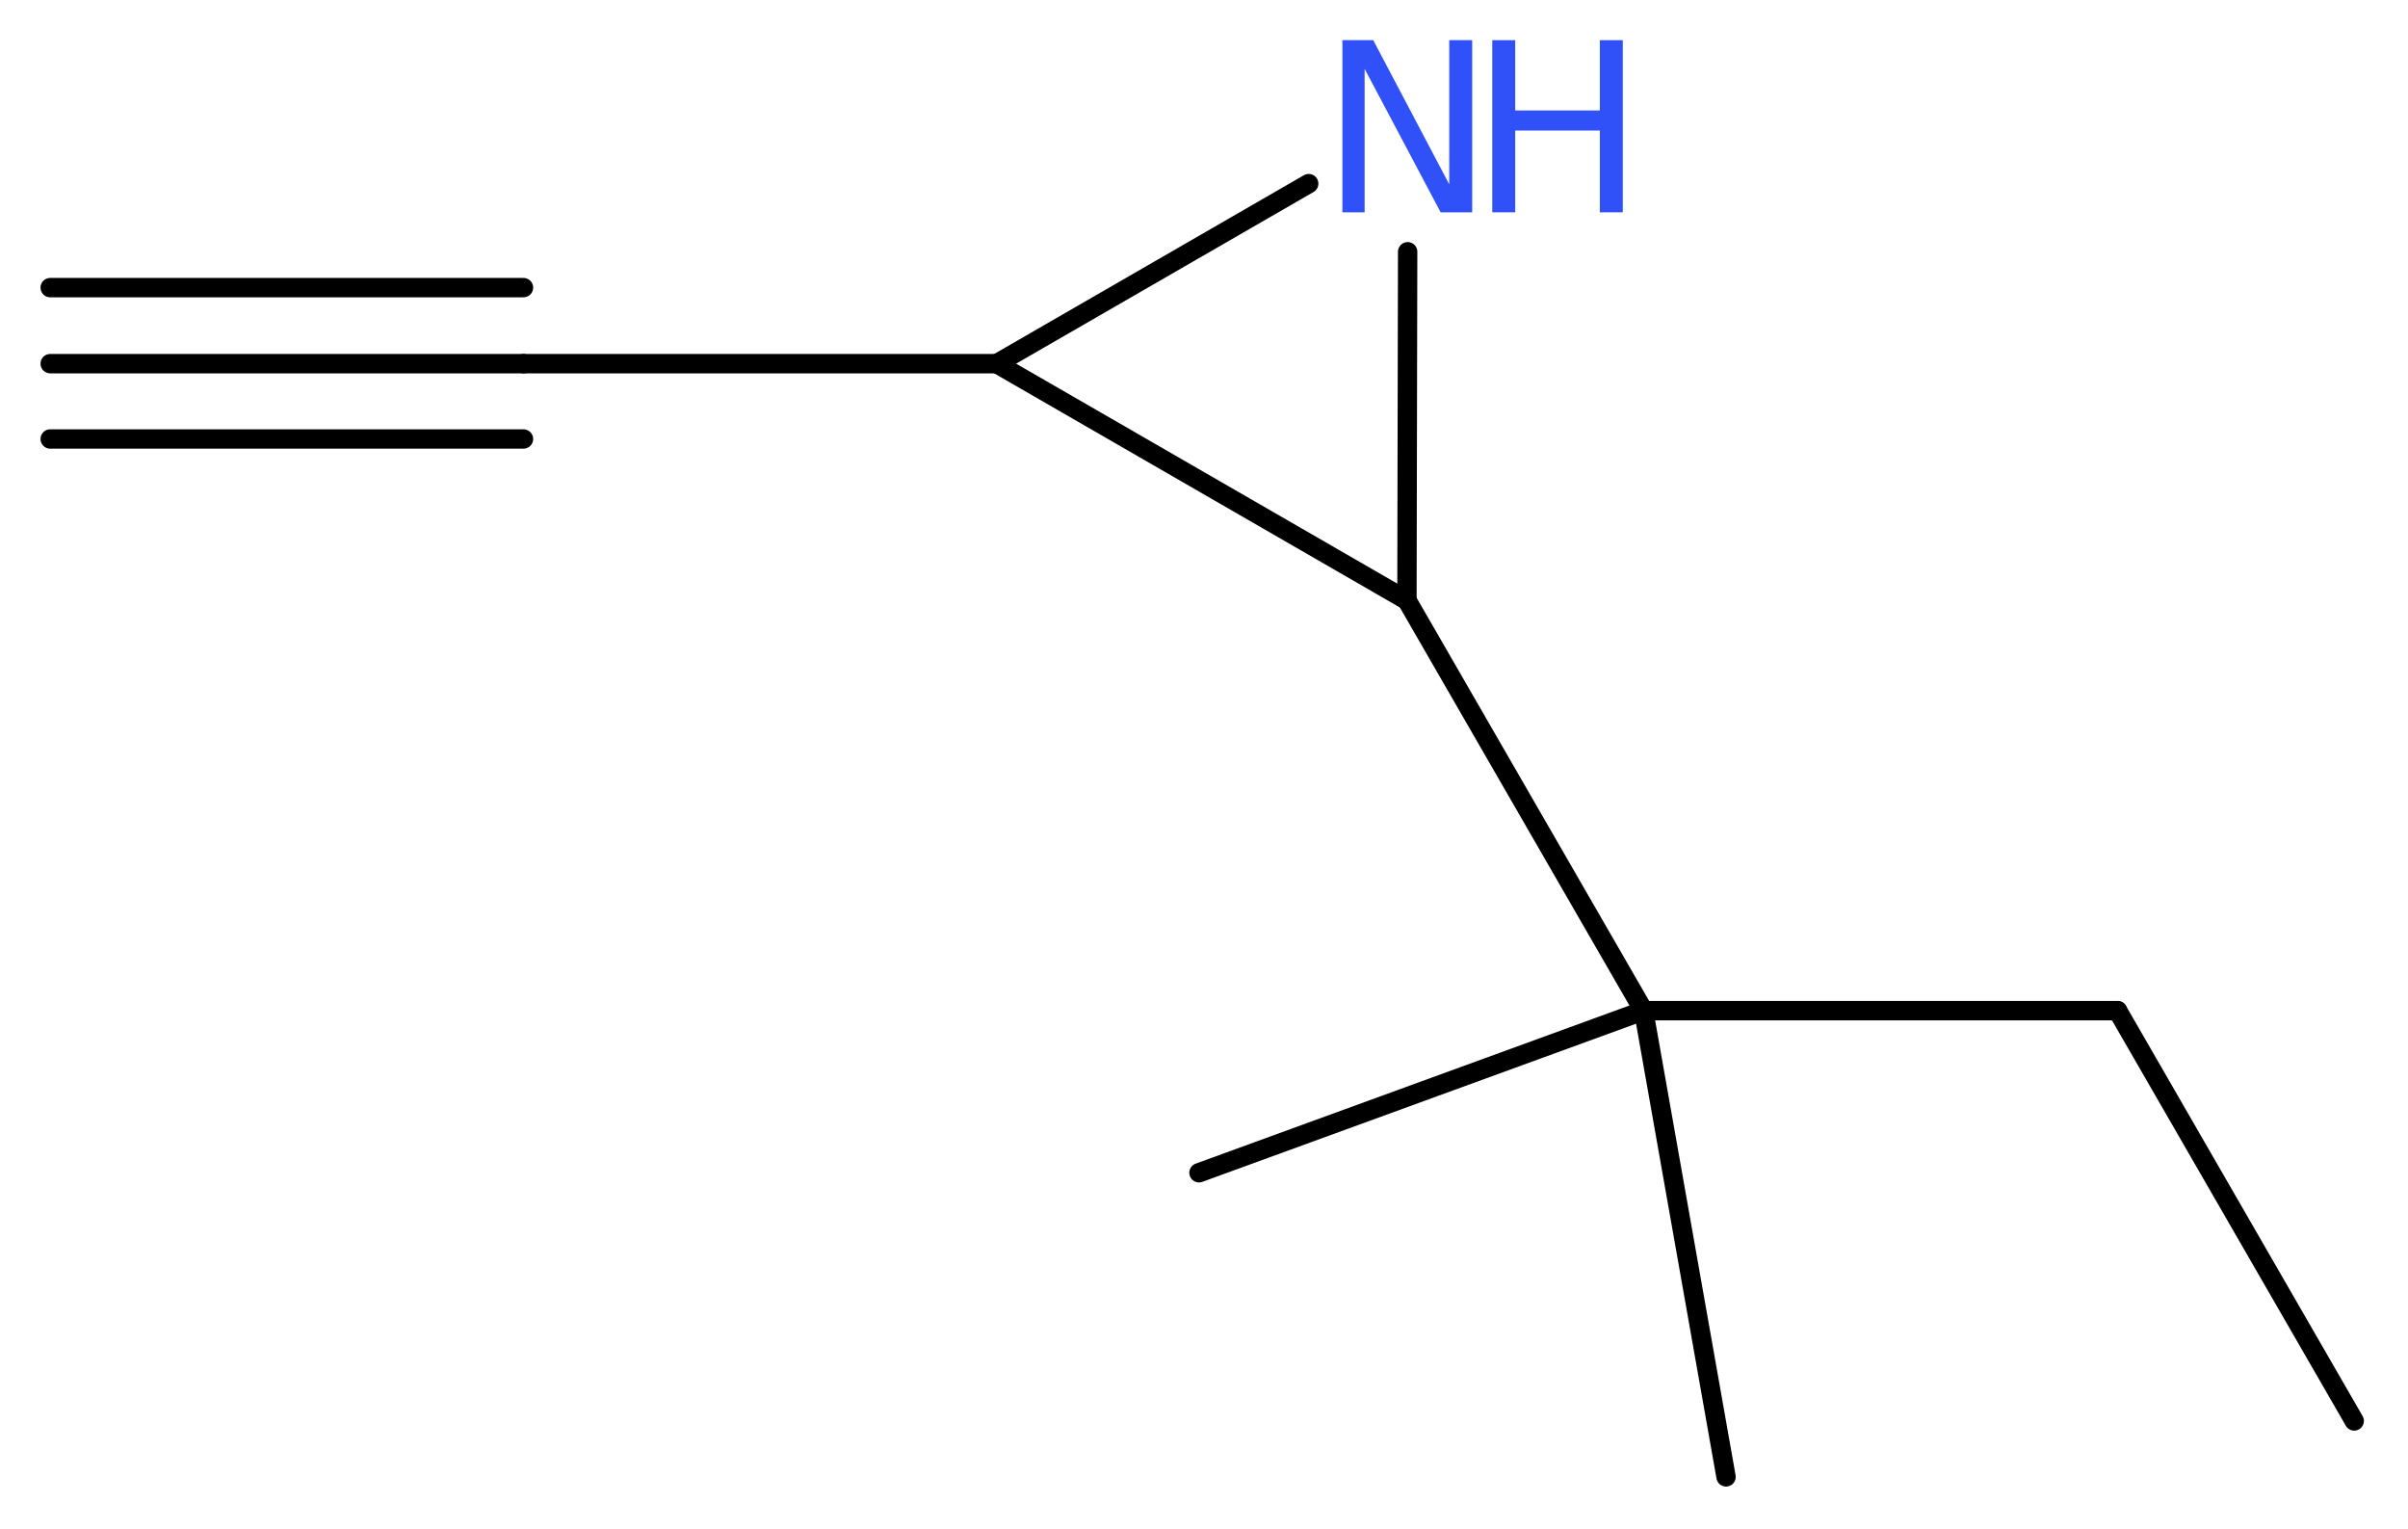 <?xml version='1.0' encoding='UTF-8'?>
<!DOCTYPE svg PUBLIC "-//W3C//DTD SVG 1.1//EN" "http://www.w3.org/Graphics/SVG/1.1/DTD/svg11.dtd">
<svg version='1.2' xmlns='http://www.w3.org/2000/svg' xmlns:xlink='http://www.w3.org/1999/xlink' width='33.58mm' height='21.31mm' viewBox='0 0 33.58 21.31'>
  <desc>Generated by the Chemistry Development Kit (http://github.com/cdk)</desc>
  <g stroke-linecap='round' stroke-linejoin='round' stroke='#000000' stroke-width='.27' fill='#3050F8'>
    <rect x='.0' y='.0' width='34.0' height='22.0' fill='#FFFFFF' stroke='none'/>
    <g id='mol1' class='mol'>
      <g id='mol1bnd1' class='bond'>
        <line x1='.7' y1='5.07' x2='7.3' y2='5.07'/>
        <line x1='.7' y1='4.01' x2='7.3' y2='4.01'/>
        <line x1='.7' y1='6.12' x2='7.3' y2='6.12'/>
      </g>
      <line id='mol1bnd2' class='bond' x1='7.3' y1='5.07' x2='13.9' y2='5.07'/>
      <line id='mol1bnd3' class='bond' x1='13.9' y1='5.07' x2='18.25' y2='2.56'/>
      <line id='mol1bnd4' class='bond' x1='19.63' y1='3.51' x2='19.62' y2='8.37'/>
      <line id='mol1bnd5' class='bond' x1='13.9' y1='5.07' x2='19.62' y2='8.37'/>
      <line id='mol1bnd6' class='bond' x1='19.62' y1='8.37' x2='22.92' y2='14.09'/>
      <line id='mol1bnd7' class='bond' x1='22.92' y1='14.09' x2='16.72' y2='16.35'/>
      <line id='mol1bnd8' class='bond' x1='22.92' y1='14.09' x2='24.07' y2='20.59'/>
      <line id='mol1bnd9' class='bond' x1='22.92' y1='14.09' x2='29.53' y2='14.09'/>
      <line id='mol1bnd10' class='bond' x1='29.53' y1='14.09' x2='32.83' y2='19.81'/>
      <g id='mol1atm4' class='atom'>
        <path d='M18.72 .56h.43l1.06 2.01v-2.01h.32v2.4h-.44l-1.06 -2.0v2.0h-.31v-2.4z' stroke='none'/>
        <path d='M20.81 .56h.32v.98h1.18v-.98h.32v2.4h-.32v-1.14h-1.18v1.14h-.32v-2.4z' stroke='none'/>
      </g>
    </g>
  </g>
</svg>
